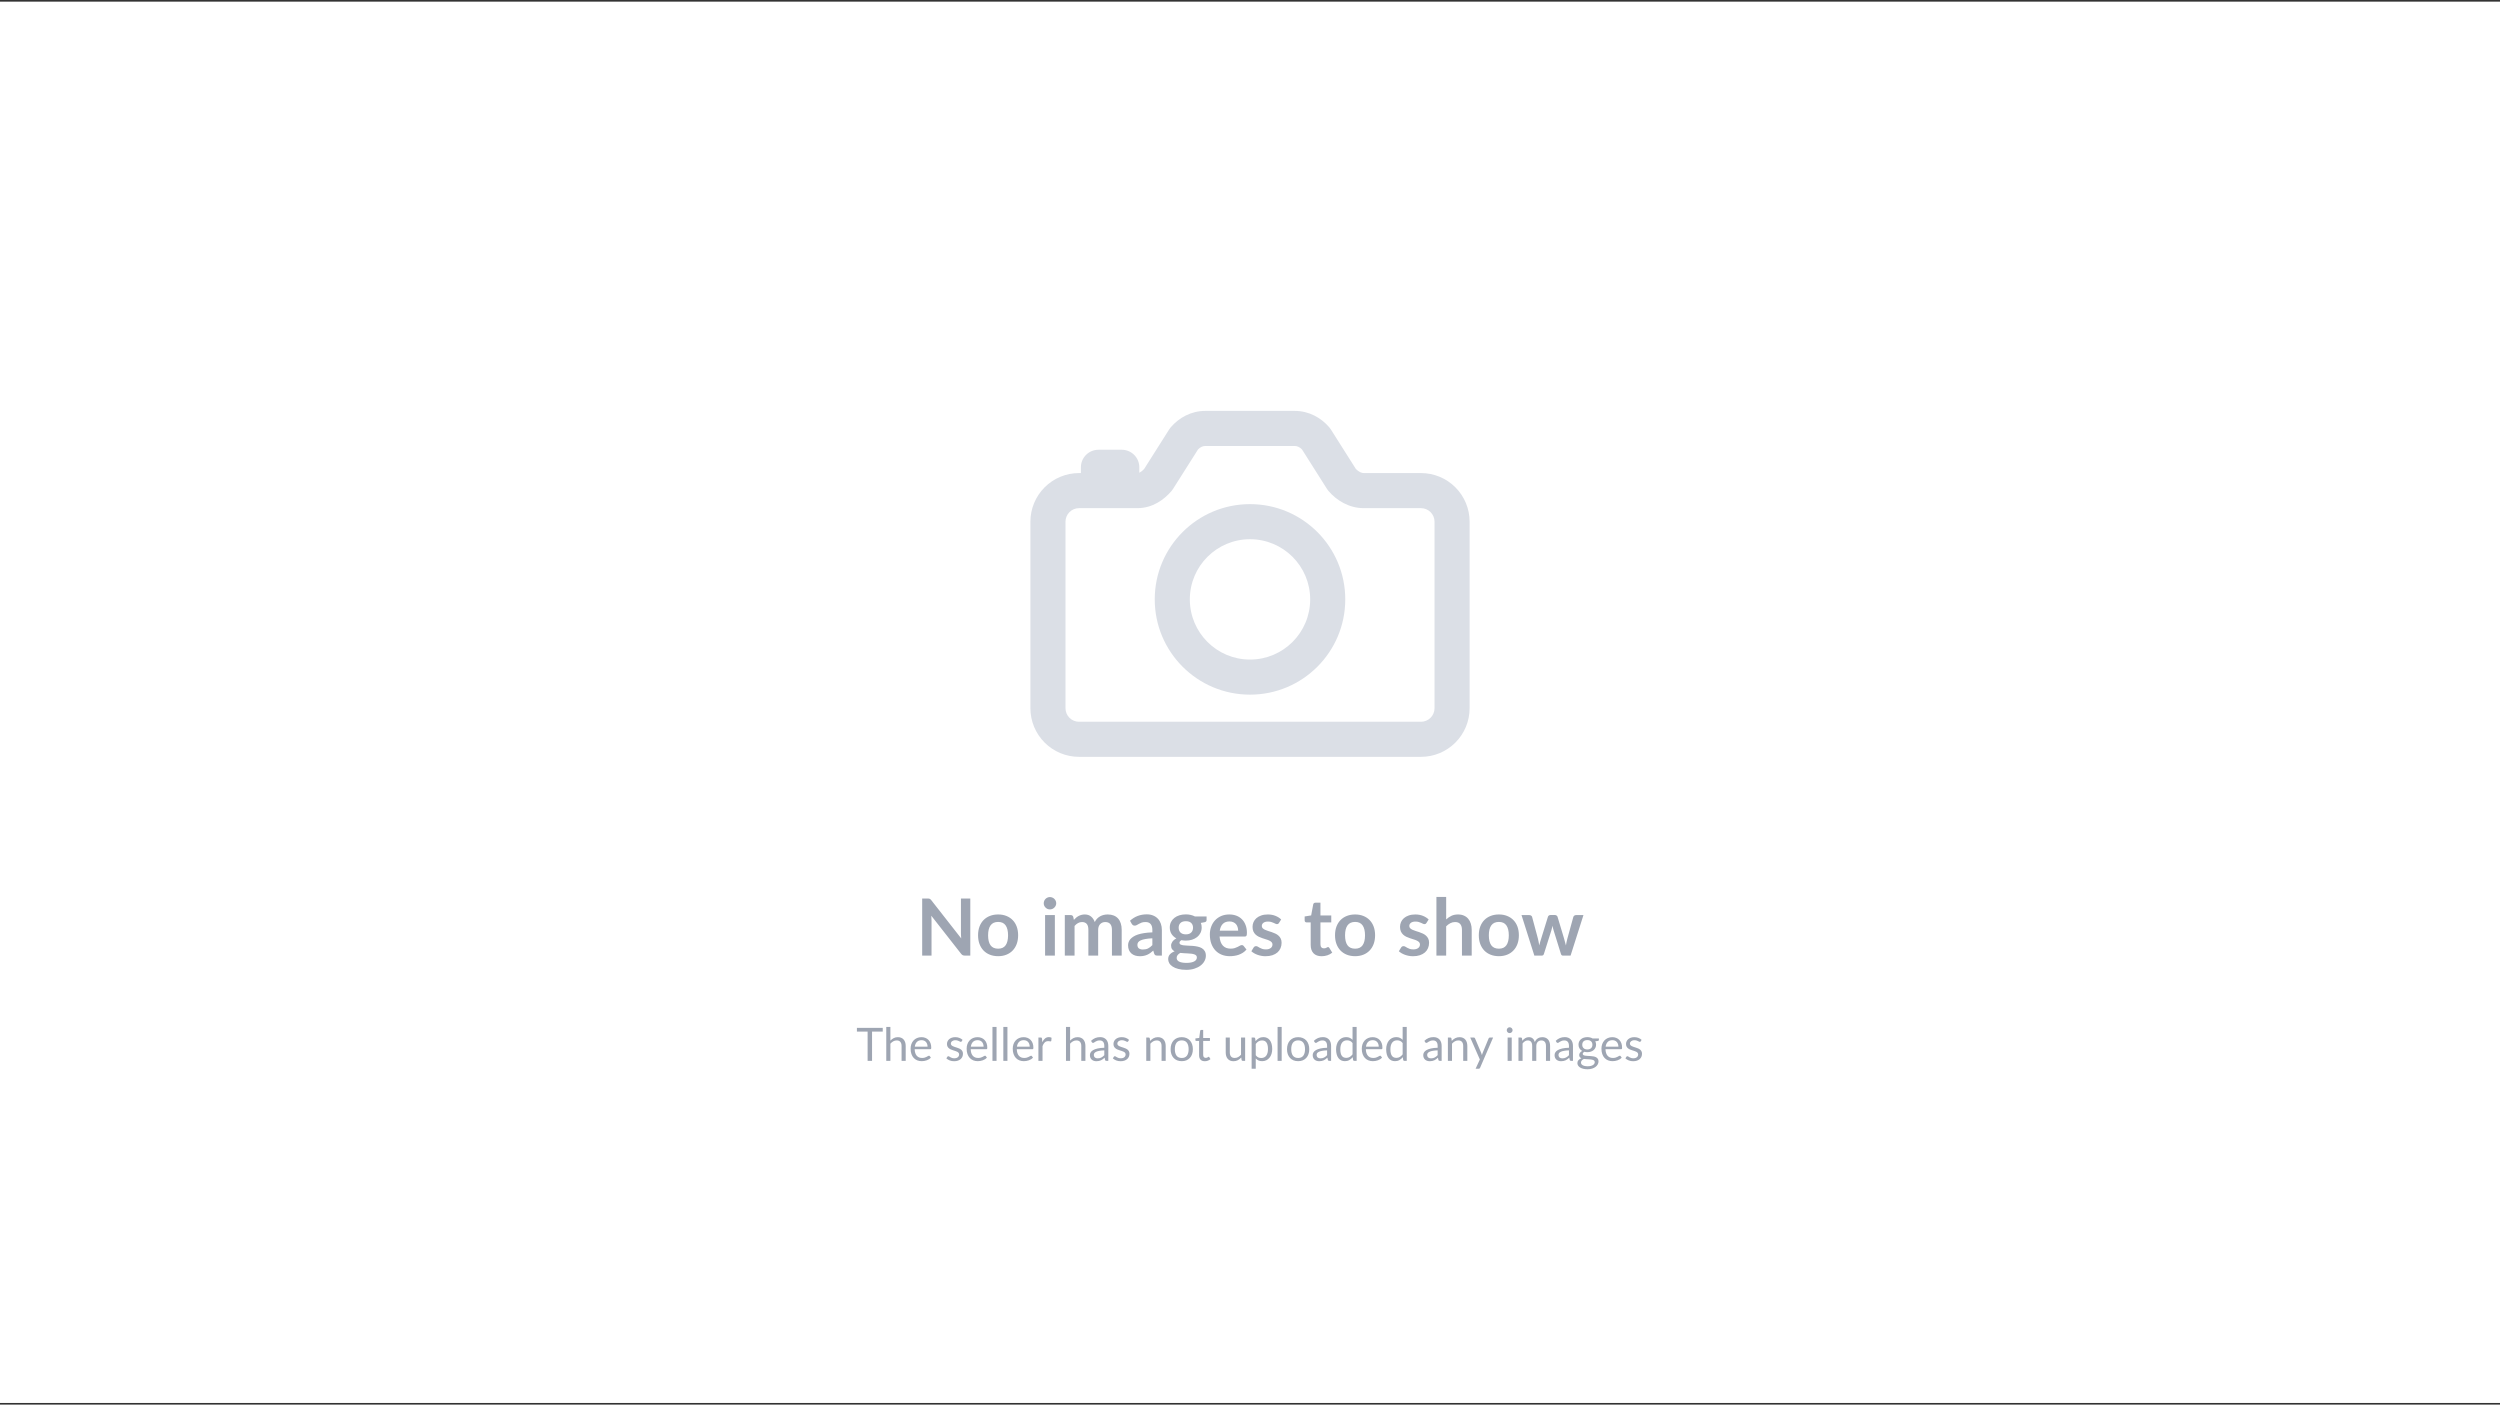 <svg width="760" height="427" viewBox="0 0 760 427" fill="none" xmlns="http://www.w3.org/2000/svg">
    <rect x="0" y="0" width="760" height="427" fill="#333333" stroke="none"/>
    <rect width="760" height="426" transform="translate(0 0.5)" fill="white"/>
    <path fill-rule="evenodd" clip-rule="evenodd" d="M355.896 129.909C358.409 126.98 362.089 124.912 366.418 124.912H393.587C397.916 124.912 401.596 126.98 404.109 129.909C404.276 130.105 404.43 130.312 404.567 130.53L412.189 142.571C413.055 143.471 413.989 143.813 414.555 143.813H431.979C435.9 143.813 439.66 145.37 442.433 148.143C445.205 150.915 446.763 154.675 446.763 158.596V215.298C446.763 219.219 445.205 222.979 442.433 225.752C439.66 228.524 435.9 230.082 431.979 230.082H328.026C324.105 230.082 320.345 228.524 317.572 225.752C314.8 222.979 313.242 219.219 313.242 215.298V158.596C313.242 154.675 314.8 150.915 317.572 148.143C320.345 145.37 324.105 143.813 328.026 143.813H345.745C346.134 143.813 346.838 143.629 347.807 142.587L355.438 130.53C355.575 130.312 355.729 130.105 355.896 129.909ZM364.207 136.619L356.589 148.655C356.452 148.872 356.3 149.078 356.133 149.272C353.905 151.874 350.419 154.479 345.745 154.479H328.026C326.934 154.479 325.887 154.913 325.115 155.685C324.343 156.457 323.909 157.504 323.909 158.596V215.298C323.909 216.39 324.343 217.437 325.115 218.209C325.887 218.981 326.934 219.415 328.026 219.415H431.979C433.071 219.415 434.118 218.981 434.89 218.209C435.662 217.437 436.096 216.39 436.096 215.298V158.596C436.096 157.504 435.662 156.457 434.89 155.685C434.118 154.913 433.071 154.479 431.979 154.479H414.555C410.059 154.479 406.262 152.063 403.872 149.272C403.705 149.078 403.553 148.872 403.416 148.655L395.798 136.619C395.06 135.863 394.283 135.579 393.587 135.579H366.418C365.722 135.579 364.945 135.863 364.207 136.619Z" fill="#DBDFE6"/>
    <path fill-rule="evenodd" clip-rule="evenodd" d="M380.001 163.922C369.898 163.922 361.709 172.112 361.709 182.214C361.709 192.317 369.898 200.507 380.001 200.507C390.104 200.507 398.293 192.317 398.293 182.214C398.293 172.112 390.104 163.922 380.001 163.922ZM351.042 182.214C351.042 166.221 364.007 153.255 380.001 153.255C395.995 153.255 408.96 166.221 408.96 182.214C408.96 198.208 395.995 211.174 380.001 211.174C364.007 211.174 351.042 198.208 351.042 182.214Z" fill="#DBDFE6"/>
    <path fill-rule="evenodd" clip-rule="evenodd" d="M328.594 142.058C328.594 139.113 330.982 136.725 333.927 136.725H341.018C343.964 136.725 346.352 139.113 346.352 142.058V148.559C346.352 151.504 343.964 153.892 341.018 153.892C339.657 153.892 338.415 153.382 337.473 152.543C336.53 153.382 335.288 153.892 333.927 153.892C330.982 153.892 328.594 151.504 328.594 148.559V142.058Z" fill="#DBDFE6"/>
    <path d="M294.97 273.148V290.5H293.314C293.058 290.5 292.842 290.46 292.666 290.38C292.498 290.292 292.334 290.148 292.174 289.948L283.114 278.38C283.162 278.908 283.186 279.396 283.186 279.844V290.5H280.342V273.148H282.034C282.17 273.148 282.286 273.156 282.382 273.172C282.486 273.18 282.574 273.204 282.646 273.244C282.726 273.276 282.802 273.328 282.874 273.4C282.946 273.464 283.026 273.552 283.114 273.664L292.21 285.28C292.186 285 292.166 284.724 292.15 284.452C292.134 284.18 292.126 283.928 292.126 283.696V273.148H294.97ZM303.439 277.996C304.351 277.996 305.179 278.144 305.923 278.44C306.675 278.736 307.315 279.156 307.843 279.7C308.379 280.244 308.791 280.908 309.079 281.692C309.367 282.476 309.511 283.352 309.511 284.32C309.511 285.296 309.367 286.176 309.079 286.96C308.791 287.744 308.379 288.412 307.843 288.964C307.315 289.516 306.675 289.94 305.923 290.236C305.179 290.532 304.351 290.68 303.439 290.68C302.519 290.68 301.683 290.532 300.931 290.236C300.179 289.94 299.535 289.516 298.999 288.964C298.471 288.412 298.059 287.744 297.763 286.96C297.475 286.176 297.331 285.296 297.331 284.32C297.331 283.352 297.475 282.476 297.763 281.692C298.059 280.908 298.471 280.244 298.999 279.7C299.535 279.156 300.179 278.736 300.931 278.44C301.683 278.144 302.519 277.996 303.439 277.996ZM303.439 288.4C304.463 288.4 305.219 288.056 305.707 287.368C306.203 286.68 306.451 285.672 306.451 284.344C306.451 283.016 306.203 282.004 305.707 281.308C305.219 280.612 304.463 280.264 303.439 280.264C302.399 280.264 301.627 280.616 301.123 281.32C300.627 282.016 300.379 283.024 300.379 284.344C300.379 285.664 300.627 286.672 301.123 287.368C301.627 288.056 302.399 288.4 303.439 288.4ZM320.681 278.188V290.5H317.705V278.188H320.681ZM321.089 274.6C321.089 274.856 321.037 275.096 320.933 275.32C320.829 275.544 320.689 275.74 320.513 275.908C320.345 276.076 320.145 276.212 319.913 276.316C319.681 276.412 319.433 276.46 319.169 276.46C318.913 276.46 318.669 276.412 318.437 276.316C318.213 276.212 318.017 276.076 317.849 275.908C317.681 275.74 317.545 275.544 317.441 275.32C317.345 275.096 317.297 274.856 317.297 274.6C317.297 274.336 317.345 274.088 317.441 273.856C317.545 273.624 317.681 273.424 317.849 273.256C318.017 273.088 318.213 272.956 318.437 272.86C318.669 272.756 318.913 272.704 319.169 272.704C319.433 272.704 319.681 272.756 319.913 272.86C320.145 272.956 320.345 273.088 320.513 273.256C320.689 273.424 320.829 273.624 320.933 273.856C321.037 274.088 321.089 274.336 321.089 274.6ZM323.702 290.5V278.188H325.514C325.898 278.188 326.15 278.368 326.27 278.728L326.462 279.64C326.678 279.4 326.902 279.18 327.134 278.98C327.374 278.78 327.626 278.608 327.89 278.464C328.162 278.32 328.45 278.208 328.754 278.128C329.066 278.04 329.406 277.996 329.774 277.996C330.55 277.996 331.186 278.208 331.682 278.632C332.186 279.048 332.562 279.604 332.81 280.3C333.002 279.892 333.242 279.544 333.53 279.256C333.818 278.96 334.134 278.72 334.478 278.536C334.822 278.352 335.186 278.216 335.57 278.128C335.962 278.04 336.354 277.996 336.746 277.996C337.426 277.996 338.03 278.1 338.558 278.308C339.086 278.516 339.53 278.82 339.89 279.22C340.25 279.62 340.522 280.108 340.706 280.684C340.898 281.26 340.994 281.92 340.994 282.664V290.5H338.03V282.664C338.03 281.88 337.858 281.292 337.514 280.9C337.17 280.5 336.666 280.3 336.002 280.3C335.698 280.3 335.414 280.352 335.15 280.456C334.894 280.56 334.666 280.712 334.466 280.912C334.274 281.104 334.122 281.348 334.01 281.644C333.898 281.94 333.842 282.28 333.842 282.664V290.5H330.866V282.664C330.866 281.84 330.698 281.24 330.362 280.864C330.034 280.488 329.55 280.3 328.91 280.3C328.478 280.3 328.074 280.408 327.698 280.624C327.33 280.832 326.986 281.12 326.666 281.488V290.5H323.702ZM350.316 285.244C349.46 285.284 348.74 285.36 348.156 285.472C347.572 285.576 347.104 285.712 346.752 285.88C346.4 286.048 346.148 286.244 345.996 286.468C345.844 286.692 345.768 286.936 345.768 287.2C345.768 287.72 345.92 288.092 346.224 288.316C346.536 288.54 346.94 288.652 347.436 288.652C348.044 288.652 348.568 288.544 349.008 288.328C349.456 288.104 349.892 287.768 350.316 287.32V285.244ZM343.524 279.904C344.94 278.608 346.644 277.96 348.636 277.96C349.356 277.96 350 278.08 350.568 278.32C351.136 278.552 351.616 278.88 352.008 279.304C352.4 279.72 352.696 280.22 352.896 280.804C353.104 281.388 353.208 282.028 353.208 282.724V290.5H351.864C351.584 290.5 351.368 290.46 351.216 290.38C351.064 290.292 350.944 290.12 350.856 289.864L350.592 288.976C350.28 289.256 349.976 289.504 349.68 289.72C349.384 289.928 349.076 290.104 348.756 290.248C348.436 290.392 348.092 290.5 347.724 290.572C347.364 290.652 346.964 290.692 346.524 290.692C346.004 290.692 345.524 290.624 345.084 290.488C344.644 290.344 344.264 290.132 343.944 289.852C343.624 289.572 343.376 289.224 343.2 288.808C343.024 288.392 342.936 287.908 342.936 287.356C342.936 287.044 342.988 286.736 343.092 286.432C343.196 286.12 343.364 285.824 343.596 285.544C343.836 285.264 344.144 285 344.52 284.752C344.896 284.504 345.356 284.288 345.9 284.104C346.452 283.92 347.092 283.772 347.82 283.66C348.548 283.54 349.38 283.468 350.316 283.444V282.724C350.316 281.9 350.14 281.292 349.788 280.9C349.436 280.5 348.928 280.3 348.264 280.3C347.784 280.3 347.384 280.356 347.064 280.468C346.752 280.58 346.476 280.708 346.236 280.852C345.996 280.988 345.776 281.112 345.576 281.224C345.384 281.336 345.168 281.392 344.928 281.392C344.72 281.392 344.544 281.34 344.4 281.236C344.256 281.124 344.14 280.996 344.052 280.852L343.524 279.904ZM360.499 284.044C360.867 284.044 361.187 283.996 361.459 283.9C361.731 283.796 361.955 283.656 362.131 283.48C362.315 283.304 362.451 283.092 362.539 282.844C362.635 282.596 362.683 282.324 362.683 282.028C362.683 281.42 362.499 280.94 362.131 280.588C361.771 280.228 361.227 280.048 360.499 280.048C359.771 280.048 359.223 280.228 358.855 280.588C358.495 280.94 358.315 281.42 358.315 282.028C358.315 282.316 358.359 282.584 358.447 282.832C358.543 283.08 358.679 283.296 358.855 283.48C359.039 283.656 359.267 283.796 359.539 283.9C359.819 283.996 360.139 284.044 360.499 284.044ZM363.847 291.052C363.847 290.812 363.775 290.616 363.631 290.464C363.487 290.312 363.291 290.196 363.043 290.116C362.795 290.028 362.503 289.964 362.167 289.924C361.839 289.884 361.487 289.856 361.111 289.84C360.743 289.816 360.359 289.796 359.959 289.78C359.567 289.764 359.183 289.732 358.807 289.684C358.479 289.868 358.211 290.084 358.003 290.332C357.803 290.58 357.703 290.868 357.703 291.196C357.703 291.412 357.755 291.612 357.859 291.796C357.971 291.988 358.143 292.152 358.375 292.288C358.615 292.424 358.923 292.528 359.299 292.6C359.675 292.68 360.135 292.72 360.679 292.72C361.231 292.72 361.707 292.676 362.107 292.588C362.507 292.508 362.835 292.392 363.091 292.24C363.355 292.096 363.547 291.92 363.667 291.712C363.787 291.512 363.847 291.292 363.847 291.052ZM366.799 278.608V279.712C366.799 280.064 366.587 280.28 366.163 280.36L365.059 280.564C365.227 280.988 365.311 281.452 365.311 281.956C365.311 282.564 365.187 283.116 364.939 283.612C364.699 284.1 364.363 284.516 363.931 284.86C363.499 285.204 362.987 285.472 362.395 285.664C361.811 285.848 361.179 285.94 360.499 285.94C360.259 285.94 360.027 285.928 359.803 285.904C359.579 285.88 359.359 285.848 359.143 285.808C358.759 286.04 358.567 286.3 358.567 286.588C358.567 286.836 358.679 287.02 358.903 287.14C359.135 287.252 359.439 287.332 359.815 287.38C360.191 287.428 360.619 287.46 361.099 287.476C361.579 287.484 362.071 287.508 362.575 287.548C363.079 287.588 363.571 287.66 364.051 287.764C364.531 287.86 364.959 288.016 365.335 288.232C365.711 288.448 366.011 288.744 366.235 289.12C366.467 289.488 366.583 289.964 366.583 290.548C366.583 291.092 366.447 291.62 366.175 292.132C365.911 292.644 365.523 293.1 365.011 293.5C364.507 293.9 363.883 294.22 363.139 294.46C362.403 294.708 361.563 294.832 360.619 294.832C359.691 294.832 358.883 294.74 358.195 294.556C357.507 294.38 356.935 294.14 356.479 293.836C356.023 293.54 355.683 293.196 355.459 292.804C355.235 292.412 355.123 292.004 355.123 291.58C355.123 291.004 355.295 290.524 355.639 290.14C355.991 289.748 356.471 289.436 357.079 289.204C356.751 289.036 356.491 288.812 356.299 288.532C356.107 288.252 356.011 287.884 356.011 287.428C356.011 287.244 356.043 287.056 356.107 286.864C356.179 286.664 356.279 286.468 356.407 286.276C356.543 286.084 356.711 285.904 356.911 285.736C357.111 285.56 357.347 285.404 357.619 285.268C356.995 284.932 356.503 284.484 356.143 283.924C355.791 283.364 355.615 282.708 355.615 281.956C355.615 281.348 355.735 280.8 355.975 280.312C356.223 279.816 356.563 279.396 356.995 279.052C357.435 278.7 357.951 278.432 358.543 278.248C359.143 278.064 359.795 277.972 360.499 277.972C361.027 277.972 361.523 278.028 361.987 278.14C362.451 278.244 362.875 278.4 363.259 278.608H366.799ZM376.4 282.928C376.4 282.544 376.344 282.184 376.232 281.848C376.128 281.504 375.968 281.204 375.752 280.948C375.536 280.692 375.26 280.492 374.924 280.348C374.596 280.196 374.212 280.12 373.772 280.12C372.916 280.12 372.24 280.364 371.744 280.852C371.256 281.34 370.944 282.032 370.808 282.928H376.4ZM370.748 284.716C370.796 285.348 370.908 285.896 371.084 286.36C371.26 286.816 371.492 287.196 371.78 287.5C372.068 287.796 372.408 288.02 372.8 288.172C373.2 288.316 373.64 288.388 374.12 288.388C374.6 288.388 375.012 288.332 375.356 288.22C375.708 288.108 376.012 287.984 376.268 287.848C376.532 287.712 376.76 287.588 376.952 287.476C377.152 287.364 377.344 287.308 377.528 287.308C377.776 287.308 377.96 287.4 378.08 287.584L378.932 288.664C378.604 289.048 378.236 289.372 377.828 289.636C377.42 289.892 376.992 290.1 376.544 290.26C376.104 290.412 375.652 290.52 375.188 290.584C374.732 290.648 374.288 290.68 373.856 290.68C373 290.68 372.204 290.54 371.468 290.26C370.732 289.972 370.092 289.552 369.548 289C369.004 288.44 368.576 287.752 368.264 286.936C367.952 286.112 367.796 285.16 367.796 284.08C367.796 283.24 367.932 282.452 368.204 281.716C368.476 280.972 368.864 280.328 369.368 279.784C369.88 279.232 370.5 278.796 371.228 278.476C371.964 278.156 372.792 277.996 373.712 277.996C374.488 277.996 375.204 278.12 375.86 278.368C376.516 278.616 377.08 278.98 377.552 279.46C378.024 279.932 378.392 280.516 378.656 281.212C378.928 281.9 379.064 282.688 379.064 283.576C379.064 284.024 379.016 284.328 378.92 284.488C378.824 284.64 378.64 284.716 378.368 284.716H370.748ZM388.8 280.588C388.72 280.716 388.636 280.808 388.548 280.864C388.46 280.912 388.348 280.936 388.212 280.936C388.068 280.936 387.912 280.896 387.744 280.816C387.584 280.736 387.396 280.648 387.18 280.552C386.964 280.448 386.716 280.356 386.436 280.276C386.164 280.196 385.84 280.156 385.464 280.156C384.88 280.156 384.42 280.28 384.084 280.528C383.756 280.776 383.592 281.1 383.592 281.5C383.592 281.764 383.676 281.988 383.844 282.172C384.02 282.348 384.248 282.504 384.528 282.64C384.816 282.776 385.14 282.9 385.5 283.012C385.86 283.116 386.224 283.232 386.592 283.36C386.968 283.488 387.336 283.636 387.696 283.804C388.056 283.964 388.376 284.172 388.656 284.428C388.944 284.676 389.172 284.976 389.34 285.328C389.516 285.68 389.604 286.104 389.604 286.6C389.604 287.192 389.496 287.74 389.28 288.244C389.072 288.74 388.76 289.172 388.344 289.54C387.928 289.9 387.412 290.184 386.796 290.392C386.188 290.592 385.484 290.692 384.684 290.692C384.26 290.692 383.844 290.652 383.436 290.572C383.036 290.5 382.648 290.396 382.272 290.26C381.904 290.124 381.56 289.964 381.24 289.78C380.928 289.596 380.652 289.396 380.412 289.18L381.096 288.052C381.184 287.916 381.288 287.812 381.408 287.74C381.528 287.668 381.68 287.632 381.864 287.632C382.048 287.632 382.22 287.684 382.38 287.788C382.548 287.892 382.74 288.004 382.956 288.124C383.172 288.244 383.424 288.356 383.712 288.46C384.008 288.564 384.38 288.616 384.828 288.616C385.18 288.616 385.48 288.576 385.728 288.496C385.984 288.408 386.192 288.296 386.352 288.16C386.52 288.024 386.64 287.868 386.712 287.692C386.792 287.508 386.832 287.32 386.832 287.128C386.832 286.84 386.744 286.604 386.568 286.42C386.4 286.236 386.172 286.076 385.884 285.94C385.604 285.804 385.28 285.684 384.912 285.58C384.552 285.468 384.18 285.348 383.796 285.22C383.42 285.092 383.048 284.944 382.68 284.776C382.32 284.6 381.996 284.38 381.708 284.116C381.428 283.852 381.2 283.528 381.024 283.144C380.856 282.76 380.772 282.296 380.772 281.752C380.772 281.248 380.872 280.768 381.072 280.312C381.272 279.856 381.564 279.46 381.948 279.124C382.34 278.78 382.824 278.508 383.4 278.308C383.984 278.1 384.656 277.996 385.416 277.996C386.264 277.996 387.036 278.136 387.732 278.416C388.428 278.696 389.008 279.064 389.472 279.52L388.8 280.588ZM401.775 290.692C400.703 290.692 399.879 290.392 399.303 289.792C398.735 289.184 398.451 288.348 398.451 287.284V280.408H397.191C397.031 280.408 396.895 280.356 396.783 280.252C396.671 280.148 396.615 279.992 396.615 279.784V278.608L398.595 278.284L399.219 274.924C399.259 274.764 399.335 274.64 399.447 274.552C399.559 274.464 399.703 274.42 399.879 274.42H401.415V278.296H404.703V280.408H401.415V287.08C401.415 287.464 401.507 287.764 401.691 287.98C401.883 288.196 402.143 288.304 402.471 288.304C402.655 288.304 402.807 288.284 402.927 288.244C403.055 288.196 403.163 288.148 403.251 288.1C403.347 288.052 403.431 288.008 403.503 287.968C403.575 287.92 403.647 287.896 403.719 287.896C403.807 287.896 403.879 287.92 403.935 287.968C403.991 288.008 404.051 288.072 404.115 288.16L405.003 289.6C404.571 289.96 404.075 290.232 403.515 290.416C402.955 290.6 402.375 290.692 401.775 290.692ZM411.955 277.996C412.867 277.996 413.695 278.144 414.439 278.44C415.191 278.736 415.831 279.156 416.359 279.7C416.895 280.244 417.307 280.908 417.595 281.692C417.883 282.476 418.027 283.352 418.027 284.32C418.027 285.296 417.883 286.176 417.595 286.96C417.307 287.744 416.895 288.412 416.359 288.964C415.831 289.516 415.191 289.94 414.439 290.236C413.695 290.532 412.867 290.68 411.955 290.68C411.035 290.68 410.199 290.532 409.447 290.236C408.695 289.94 408.051 289.516 407.515 288.964C406.987 288.412 406.575 287.744 406.279 286.96C405.991 286.176 405.847 285.296 405.847 284.32C405.847 283.352 405.991 282.476 406.279 281.692C406.575 280.908 406.987 280.244 407.515 279.7C408.051 279.156 408.695 278.736 409.447 278.44C410.199 278.144 411.035 277.996 411.955 277.996ZM411.955 288.4C412.979 288.4 413.735 288.056 414.223 287.368C414.719 286.68 414.967 285.672 414.967 284.344C414.967 283.016 414.719 282.004 414.223 281.308C413.735 280.612 412.979 280.264 411.955 280.264C410.915 280.264 410.143 280.616 409.639 281.32C409.143 282.016 408.895 283.024 408.895 284.344C408.895 285.664 409.143 286.672 409.639 287.368C410.143 288.056 410.915 288.4 411.955 288.4ZM433.636 280.588C433.556 280.716 433.472 280.808 433.384 280.864C433.296 280.912 433.184 280.936 433.048 280.936C432.904 280.936 432.748 280.896 432.58 280.816C432.42 280.736 432.232 280.648 432.016 280.552C431.8 280.448 431.552 280.356 431.272 280.276C431 280.196 430.676 280.156 430.3 280.156C429.716 280.156 429.256 280.28 428.92 280.528C428.592 280.776 428.428 281.1 428.428 281.5C428.428 281.764 428.512 281.988 428.68 282.172C428.856 282.348 429.084 282.504 429.364 282.64C429.652 282.776 429.976 282.9 430.336 283.012C430.696 283.116 431.06 283.232 431.428 283.36C431.804 283.488 432.172 283.636 432.532 283.804C432.892 283.964 433.212 284.172 433.492 284.428C433.78 284.676 434.008 284.976 434.176 285.328C434.352 285.68 434.44 286.104 434.44 286.6C434.44 287.192 434.332 287.74 434.116 288.244C433.908 288.74 433.596 289.172 433.18 289.54C432.764 289.9 432.248 290.184 431.632 290.392C431.024 290.592 430.32 290.692 429.52 290.692C429.096 290.692 428.68 290.652 428.272 290.572C427.872 290.5 427.484 290.396 427.108 290.26C426.74 290.124 426.396 289.964 426.076 289.78C425.764 289.596 425.488 289.396 425.248 289.18L425.932 288.052C426.02 287.916 426.124 287.812 426.244 287.74C426.364 287.668 426.516 287.632 426.7 287.632C426.884 287.632 427.056 287.684 427.216 287.788C427.384 287.892 427.576 288.004 427.792 288.124C428.008 288.244 428.26 288.356 428.548 288.46C428.844 288.564 429.216 288.616 429.664 288.616C430.016 288.616 430.316 288.576 430.564 288.496C430.82 288.408 431.028 288.296 431.188 288.16C431.356 288.024 431.476 287.868 431.548 287.692C431.628 287.508 431.668 287.32 431.668 287.128C431.668 286.84 431.58 286.604 431.404 286.42C431.236 286.236 431.008 286.076 430.72 285.94C430.44 285.804 430.116 285.684 429.748 285.58C429.388 285.468 429.016 285.348 428.632 285.22C428.256 285.092 427.884 284.944 427.516 284.776C427.156 284.6 426.832 284.38 426.544 284.116C426.264 283.852 426.036 283.528 425.86 283.144C425.692 282.76 425.608 282.296 425.608 281.752C425.608 281.248 425.708 280.768 425.908 280.312C426.108 279.856 426.4 279.46 426.784 279.124C427.176 278.78 427.66 278.508 428.236 278.308C428.82 278.1 429.492 277.996 430.252 277.996C431.1 277.996 431.872 278.136 432.568 278.416C433.264 278.696 433.844 279.064 434.308 279.52L433.636 280.588ZM439.635 279.508C440.115 279.06 440.643 278.696 441.219 278.416C441.795 278.136 442.471 277.996 443.247 277.996C443.919 277.996 444.515 278.112 445.035 278.344C445.555 278.568 445.987 278.888 446.331 279.304C446.683 279.712 446.947 280.204 447.123 280.78C447.307 281.348 447.399 281.976 447.399 282.664V290.5H444.435V282.664C444.435 281.912 444.263 281.332 443.919 280.924C443.575 280.508 443.051 280.3 442.347 280.3C441.835 280.3 441.355 280.416 440.907 280.648C440.459 280.88 440.035 281.196 439.635 281.596V290.5H436.671V272.668H439.635V279.508ZM455.666 277.996C456.578 277.996 457.406 278.144 458.15 278.44C458.902 278.736 459.542 279.156 460.07 279.7C460.606 280.244 461.018 280.908 461.306 281.692C461.594 282.476 461.738 283.352 461.738 284.32C461.738 285.296 461.594 286.176 461.306 286.96C461.018 287.744 460.606 288.412 460.07 288.964C459.542 289.516 458.902 289.94 458.15 290.236C457.406 290.532 456.578 290.68 455.666 290.68C454.746 290.68 453.91 290.532 453.158 290.236C452.406 289.94 451.762 289.516 451.226 288.964C450.698 288.412 450.286 287.744 449.99 286.96C449.702 286.176 449.558 285.296 449.558 284.32C449.558 283.352 449.702 282.476 449.99 281.692C450.286 280.908 450.698 280.244 451.226 279.7C451.762 279.156 452.406 278.736 453.158 278.44C453.91 278.144 454.746 277.996 455.666 277.996ZM455.666 288.4C456.69 288.4 457.446 288.056 457.934 287.368C458.43 286.68 458.678 285.672 458.678 284.344C458.678 283.016 458.43 282.004 457.934 281.308C457.446 280.612 456.69 280.264 455.666 280.264C454.626 280.264 453.854 280.616 453.35 281.32C452.854 282.016 452.606 283.024 452.606 284.344C452.606 285.664 452.854 286.672 453.35 287.368C453.854 288.056 454.626 288.4 455.666 288.4ZM481.368 278.188L477.456 290.5H475.08C474.808 290.5 474.62 290.324 474.516 289.972L472.308 282.856C472.236 282.616 472.168 282.38 472.104 282.148C472.048 281.908 472 281.668 471.96 281.428C471.912 281.668 471.856 281.912 471.792 282.16C471.736 282.4 471.672 282.64 471.6 282.88L469.356 289.972C469.26 290.324 469.048 290.5 468.72 290.5H466.44L462.54 278.188H464.904C465.12 278.188 465.304 278.24 465.456 278.344C465.608 278.448 465.708 278.58 465.756 278.74L467.52 285.316C467.608 285.676 467.684 286.028 467.748 286.372C467.82 286.716 467.88 287.06 467.928 287.404C468.016 287.06 468.108 286.716 468.204 286.372C468.308 286.028 468.416 285.676 468.528 285.316L470.568 278.716C470.616 278.556 470.708 278.424 470.844 278.32C470.988 278.216 471.16 278.164 471.36 278.164H472.668C472.876 278.164 473.052 278.216 473.196 278.32C473.348 278.424 473.448 278.556 473.496 278.716L475.476 285.316C475.58 285.676 475.676 286.032 475.764 286.384C475.86 286.728 475.952 287.072 476.04 287.416C476.144 286.736 476.292 286.036 476.484 285.316L478.296 278.74C478.352 278.58 478.452 278.448 478.596 278.344C478.74 278.24 478.912 278.188 479.112 278.188H481.368Z" fill="#9EA5B2"/>
    <path d="M268.353 313.61H265.105V322.5H263.754V313.61H260.499V312.469H268.353V313.61ZM270.678 316.354C270.981 316.032 271.317 315.775 271.686 315.584C272.054 315.393 272.479 315.297 272.96 315.297C273.347 315.297 273.688 315.362 273.982 315.493C274.28 315.619 274.528 315.801 274.724 316.039C274.924 316.272 275.076 316.555 275.179 316.886C275.281 317.217 275.333 317.584 275.333 317.985V322.5H274.08V317.985C274.08 317.448 273.956 317.033 273.709 316.739C273.466 316.44 273.095 316.291 272.596 316.291C272.227 316.291 271.882 316.38 271.56 316.557C271.242 316.734 270.948 316.975 270.678 317.278V322.5H269.425V312.189H270.678V316.354ZM281.977 318.181C281.977 317.892 281.935 317.628 281.851 317.39C281.772 317.147 281.653 316.94 281.494 316.767C281.34 316.59 281.151 316.454 280.927 316.361C280.703 316.263 280.449 316.214 280.164 316.214C279.567 316.214 279.093 316.389 278.743 316.739C278.398 317.084 278.183 317.565 278.099 318.181H281.977ZM282.985 321.506C282.831 321.693 282.647 321.856 282.432 321.996C282.217 322.131 281.986 322.243 281.739 322.332C281.496 322.421 281.244 322.486 280.983 322.528C280.722 322.575 280.463 322.598 280.206 322.598C279.716 322.598 279.263 322.516 278.848 322.353C278.437 322.185 278.08 321.942 277.777 321.625C277.478 321.303 277.245 320.906 277.077 320.435C276.909 319.964 276.825 319.422 276.825 318.811C276.825 318.316 276.9 317.854 277.049 317.425C277.203 316.996 277.422 316.625 277.707 316.312C277.992 315.995 278.339 315.747 278.75 315.57C279.161 315.388 279.623 315.297 280.136 315.297C280.561 315.297 280.953 315.369 281.312 315.514C281.676 315.654 281.989 315.859 282.25 316.13C282.516 316.396 282.724 316.727 282.873 317.124C283.022 317.516 283.097 317.964 283.097 318.468C283.097 318.664 283.076 318.795 283.034 318.86C282.992 318.925 282.913 318.958 282.796 318.958H278.057C278.071 319.406 278.132 319.796 278.239 320.127C278.351 320.458 278.505 320.736 278.701 320.96C278.897 321.179 279.13 321.345 279.401 321.457C279.672 321.564 279.975 321.618 280.311 321.618C280.624 321.618 280.892 321.583 281.116 321.513C281.345 321.438 281.541 321.359 281.704 321.275C281.867 321.191 282.003 321.114 282.11 321.044C282.222 320.969 282.318 320.932 282.397 320.932C282.5 320.932 282.579 320.972 282.635 321.051L282.985 321.506ZM292.34 316.578C292.284 316.681 292.197 316.732 292.081 316.732C292.011 316.732 291.931 316.706 291.843 316.655C291.754 316.604 291.644 316.548 291.514 316.487C291.388 316.422 291.236 316.363 291.059 316.312C290.881 316.256 290.671 316.228 290.429 316.228C290.219 316.228 290.03 316.256 289.862 316.312C289.694 316.363 289.549 316.436 289.428 316.529C289.311 316.622 289.22 316.732 289.155 316.858C289.094 316.979 289.064 317.112 289.064 317.257C289.064 317.439 289.115 317.591 289.218 317.712C289.325 317.833 289.465 317.938 289.638 318.027C289.81 318.116 290.006 318.195 290.226 318.265C290.445 318.33 290.669 318.403 290.898 318.482C291.131 318.557 291.357 318.641 291.577 318.734C291.796 318.827 291.992 318.944 292.165 319.084C292.337 319.224 292.475 319.397 292.578 319.602C292.685 319.803 292.739 320.045 292.739 320.33C292.739 320.657 292.68 320.96 292.564 321.24C292.447 321.515 292.274 321.756 292.046 321.961C291.817 322.162 291.537 322.32 291.206 322.437C290.874 322.554 290.492 322.612 290.058 322.612C289.563 322.612 289.115 322.533 288.714 322.374C288.312 322.211 287.972 322.003 287.692 321.751L287.986 321.275C288.023 321.214 288.067 321.168 288.119 321.135C288.17 321.102 288.235 321.086 288.315 321.086C288.399 321.086 288.487 321.119 288.581 321.184C288.674 321.249 288.786 321.322 288.917 321.401C289.052 321.48 289.215 321.553 289.407 321.618C289.598 321.683 289.836 321.716 290.121 321.716C290.363 321.716 290.576 321.686 290.758 321.625C290.94 321.56 291.091 321.473 291.213 321.366C291.334 321.259 291.423 321.135 291.479 320.995C291.539 320.855 291.57 320.706 291.57 320.547C291.57 320.351 291.516 320.19 291.409 320.064C291.306 319.933 291.168 319.824 290.996 319.735C290.823 319.642 290.625 319.562 290.401 319.497C290.181 319.427 289.955 319.355 289.722 319.28C289.493 319.205 289.267 319.121 289.043 319.028C288.823 318.93 288.627 318.809 288.455 318.664C288.282 318.519 288.142 318.342 288.035 318.132C287.932 317.917 287.881 317.658 287.881 317.355C287.881 317.084 287.937 316.825 288.049 316.578C288.161 316.326 288.324 316.107 288.539 315.92C288.753 315.729 289.017 315.577 289.33 315.465C289.642 315.353 289.999 315.297 290.401 315.297C290.867 315.297 291.285 315.372 291.654 315.521C292.027 315.666 292.349 315.866 292.62 316.123L292.34 316.578ZM299.012 318.181C299.012 317.892 298.97 317.628 298.886 317.39C298.807 317.147 298.688 316.94 298.529 316.767C298.375 316.59 298.186 316.454 297.962 316.361C297.738 316.263 297.484 316.214 297.199 316.214C296.602 316.214 296.128 316.389 295.778 316.739C295.433 317.084 295.218 317.565 295.134 318.181H299.012ZM300.02 321.506C299.866 321.693 299.682 321.856 299.467 321.996C299.253 322.131 299.022 322.243 298.774 322.332C298.532 322.421 298.28 322.486 298.018 322.528C297.757 322.575 297.498 322.598 297.241 322.598C296.751 322.598 296.299 322.516 295.883 322.353C295.473 322.185 295.116 321.942 294.812 321.625C294.514 321.303 294.28 320.906 294.112 320.435C293.944 319.964 293.86 319.422 293.86 318.811C293.86 318.316 293.935 317.854 294.084 317.425C294.238 316.996 294.458 316.625 294.742 316.312C295.027 315.995 295.375 315.747 295.785 315.57C296.196 315.388 296.658 315.297 297.171 315.297C297.596 315.297 297.988 315.369 298.347 315.514C298.711 315.654 299.024 315.859 299.285 316.13C299.551 316.396 299.759 316.727 299.908 317.124C300.058 317.516 300.132 317.964 300.132 318.468C300.132 318.664 300.111 318.795 300.069 318.86C300.027 318.925 299.948 318.958 299.831 318.958H295.092C295.106 319.406 295.167 319.796 295.274 320.127C295.386 320.458 295.54 320.736 295.736 320.96C295.932 321.179 296.166 321.345 296.436 321.457C296.707 321.564 297.01 321.618 297.346 321.618C297.659 321.618 297.927 321.583 298.151 321.513C298.38 321.438 298.576 321.359 298.739 321.275C298.903 321.191 299.038 321.114 299.145 321.044C299.257 320.969 299.353 320.932 299.432 320.932C299.535 320.932 299.614 320.972 299.67 321.051L300.02 321.506ZM302.951 312.189V322.5H301.705V312.189H302.951ZM306.259 312.189V322.5H305.013V312.189H306.259ZM313.026 318.181C313.026 317.892 312.984 317.628 312.9 317.39C312.821 317.147 312.702 316.94 312.543 316.767C312.389 316.59 312.2 316.454 311.976 316.361C311.752 316.263 311.498 316.214 311.213 316.214C310.616 316.214 310.142 316.389 309.792 316.739C309.447 317.084 309.232 317.565 309.148 318.181H313.026ZM314.034 321.506C313.88 321.693 313.696 321.856 313.481 321.996C313.266 322.131 313.035 322.243 312.788 322.332C312.545 322.421 312.293 322.486 312.032 322.528C311.771 322.575 311.512 322.598 311.255 322.598C310.765 322.598 310.312 322.516 309.897 322.353C309.486 322.185 309.129 321.942 308.826 321.625C308.527 321.303 308.294 320.906 308.126 320.435C307.958 319.964 307.874 319.422 307.874 318.811C307.874 318.316 307.949 317.854 308.098 317.425C308.252 316.996 308.471 316.625 308.756 316.312C309.041 315.995 309.388 315.747 309.799 315.57C310.21 315.388 310.672 315.297 311.185 315.297C311.61 315.297 312.002 315.369 312.361 315.514C312.725 315.654 313.038 315.859 313.299 316.13C313.565 316.396 313.773 316.727 313.922 317.124C314.071 317.516 314.146 317.964 314.146 318.468C314.146 318.664 314.125 318.795 314.083 318.86C314.041 318.925 313.962 318.958 313.845 318.958H309.106C309.12 319.406 309.181 319.796 309.288 320.127C309.4 320.458 309.554 320.736 309.75 320.96C309.946 321.179 310.179 321.345 310.45 321.457C310.721 321.564 311.024 321.618 311.36 321.618C311.673 321.618 311.941 321.583 312.165 321.513C312.394 321.438 312.59 321.359 312.753 321.275C312.916 321.191 313.052 321.114 313.159 321.044C313.271 320.969 313.367 320.932 313.446 320.932C313.549 320.932 313.628 320.972 313.684 321.051L314.034 321.506ZM316.859 316.83C317.083 316.345 317.359 315.967 317.685 315.696C318.012 315.421 318.411 315.283 318.882 315.283C319.032 315.283 319.174 315.299 319.309 315.332C319.449 315.365 319.573 315.416 319.68 315.486L319.589 316.417C319.561 316.534 319.491 316.592 319.379 316.592C319.314 316.592 319.218 316.578 319.092 316.55C318.966 316.522 318.824 316.508 318.665 316.508C318.441 316.508 318.241 316.541 318.063 316.606C317.891 316.671 317.734 316.769 317.594 316.9C317.459 317.026 317.335 317.185 317.223 317.376C317.116 317.563 317.018 317.777 316.929 318.02V322.5H315.676V315.409H316.39C316.526 315.409 316.619 315.435 316.67 315.486C316.722 315.537 316.757 315.626 316.775 315.752L316.859 316.83ZM325.31 316.354C325.614 316.032 325.95 315.775 326.318 315.584C326.687 315.393 327.112 315.297 327.592 315.297C327.98 315.297 328.32 315.362 328.614 315.493C328.913 315.619 329.16 315.801 329.356 316.039C329.557 316.272 329.709 316.555 329.811 316.886C329.914 317.217 329.965 317.584 329.965 317.985V322.5H328.712V317.985C328.712 317.448 328.589 317.033 328.341 316.739C328.099 316.44 327.728 316.291 327.228 316.291C326.86 316.291 326.514 316.38 326.192 316.557C325.875 316.734 325.581 316.975 325.31 317.278V322.5H324.057V312.189H325.31V316.354ZM335.707 319.308C335.133 319.327 334.643 319.373 334.237 319.448C333.836 319.518 333.507 319.611 333.25 319.728C332.998 319.845 332.814 319.982 332.697 320.141C332.585 320.3 332.529 320.477 332.529 320.673C332.529 320.86 332.559 321.021 332.62 321.156C332.681 321.291 332.762 321.403 332.865 321.492C332.972 321.576 333.096 321.639 333.236 321.681C333.381 321.718 333.535 321.737 333.698 321.737C333.917 321.737 334.118 321.716 334.3 321.674C334.482 321.627 334.652 321.562 334.811 321.478C334.974 321.394 335.128 321.294 335.273 321.177C335.422 321.06 335.567 320.927 335.707 320.778V319.308ZM331.682 316.41C332.074 316.032 332.496 315.75 332.949 315.563C333.402 315.376 333.903 315.283 334.454 315.283C334.851 315.283 335.203 315.348 335.511 315.479C335.819 315.61 336.078 315.792 336.288 316.025C336.498 316.258 336.657 316.541 336.764 316.872C336.871 317.203 336.925 317.567 336.925 317.964V322.5H336.372C336.251 322.5 336.157 322.481 336.092 322.444C336.027 322.402 335.975 322.323 335.938 322.206L335.798 321.534C335.611 321.707 335.429 321.861 335.252 321.996C335.075 322.127 334.888 322.239 334.692 322.332C334.496 322.421 334.286 322.488 334.062 322.535C333.843 322.586 333.598 322.612 333.327 322.612C333.052 322.612 332.793 322.575 332.55 322.5C332.307 322.421 332.095 322.304 331.913 322.15C331.736 321.996 331.593 321.802 331.486 321.569C331.383 321.331 331.332 321.051 331.332 320.729C331.332 320.449 331.409 320.181 331.563 319.924C331.717 319.663 331.967 319.432 332.312 319.231C332.657 319.03 333.108 318.867 333.663 318.741C334.218 318.61 334.9 318.536 335.707 318.517V317.964C335.707 317.413 335.588 316.998 335.35 316.718C335.112 316.433 334.764 316.291 334.307 316.291C333.999 316.291 333.74 316.331 333.53 316.41C333.325 316.485 333.145 316.571 332.991 316.669C332.842 316.762 332.711 316.849 332.599 316.928C332.492 317.003 332.384 317.04 332.277 317.04C332.193 317.04 332.121 317.019 332.06 316.977C331.999 316.93 331.948 316.874 331.906 316.809L331.682 316.41ZM342.953 316.578C342.897 316.681 342.811 316.732 342.694 316.732C342.624 316.732 342.545 316.706 342.456 316.655C342.367 316.604 342.258 316.548 342.127 316.487C342.001 316.422 341.849 316.363 341.672 316.312C341.495 316.256 341.285 316.228 341.042 316.228C340.832 316.228 340.643 316.256 340.475 316.312C340.307 316.363 340.162 316.436 340.041 316.529C339.924 316.622 339.833 316.732 339.768 316.858C339.707 316.979 339.677 317.112 339.677 317.257C339.677 317.439 339.728 317.591 339.831 317.712C339.938 317.833 340.078 317.938 340.251 318.027C340.424 318.116 340.62 318.195 340.839 318.265C341.058 318.33 341.282 318.403 341.511 318.482C341.744 318.557 341.971 318.641 342.19 318.734C342.409 318.827 342.605 318.944 342.778 319.084C342.951 319.224 343.088 319.397 343.191 319.602C343.298 319.803 343.352 320.045 343.352 320.33C343.352 320.657 343.294 320.96 343.177 321.24C343.06 321.515 342.888 321.756 342.659 321.961C342.43 322.162 342.15 322.32 341.819 322.437C341.488 322.554 341.105 322.612 340.671 322.612C340.176 322.612 339.728 322.533 339.327 322.374C338.926 322.211 338.585 322.003 338.305 321.751L338.599 321.275C338.636 321.214 338.681 321.168 338.732 321.135C338.783 321.102 338.849 321.086 338.928 321.086C339.012 321.086 339.101 321.119 339.194 321.184C339.287 321.249 339.399 321.322 339.53 321.401C339.665 321.48 339.829 321.553 340.02 321.618C340.211 321.683 340.449 321.716 340.734 321.716C340.977 321.716 341.189 321.686 341.371 321.625C341.553 321.56 341.705 321.473 341.826 321.366C341.947 321.259 342.036 321.135 342.092 320.995C342.153 320.855 342.183 320.706 342.183 320.547C342.183 320.351 342.129 320.19 342.022 320.064C341.919 319.933 341.782 319.824 341.609 319.735C341.436 319.642 341.238 319.562 341.014 319.497C340.795 319.427 340.568 319.355 340.335 319.28C340.106 319.205 339.88 319.121 339.656 319.028C339.437 318.93 339.241 318.809 339.068 318.664C338.895 318.519 338.755 318.342 338.648 318.132C338.545 317.917 338.494 317.658 338.494 317.355C338.494 317.084 338.55 316.825 338.662 316.578C338.774 316.326 338.937 316.107 339.152 315.92C339.367 315.729 339.63 315.577 339.943 315.465C340.256 315.353 340.613 315.297 341.014 315.297C341.481 315.297 341.898 315.372 342.267 315.521C342.64 315.666 342.962 315.866 343.233 316.123L342.953 316.578ZM349.638 316.438C349.792 316.265 349.955 316.109 350.128 315.969C350.3 315.829 350.482 315.71 350.674 315.612C350.87 315.509 351.075 315.432 351.29 315.381C351.509 315.325 351.745 315.297 351.997 315.297C352.384 315.297 352.725 315.362 353.019 315.493C353.317 315.619 353.565 315.801 353.761 316.039C353.961 316.272 354.113 316.555 354.216 316.886C354.318 317.217 354.37 317.584 354.37 317.985V322.5H353.117V317.985C353.117 317.448 352.993 317.033 352.746 316.739C352.503 316.44 352.132 316.291 351.633 316.291C351.264 316.291 350.919 316.38 350.597 316.557C350.279 316.734 349.985 316.975 349.715 317.278V322.5H348.462V315.409H349.211C349.388 315.409 349.498 315.495 349.54 315.668L349.638 316.438ZM359.257 315.297C359.775 315.297 360.242 315.383 360.657 315.556C361.073 315.729 361.427 315.974 361.721 316.291C362.015 316.608 362.239 316.993 362.393 317.446C362.552 317.894 362.631 318.396 362.631 318.951C362.631 319.511 362.552 320.015 362.393 320.463C362.239 320.911 362.015 321.294 361.721 321.611C361.427 321.928 361.073 322.173 360.657 322.346C360.242 322.514 359.775 322.598 359.257 322.598C358.735 322.598 358.263 322.514 357.843 322.346C357.428 322.173 357.073 321.928 356.779 321.611C356.485 321.294 356.259 320.911 356.1 320.463C355.946 320.015 355.869 319.511 355.869 318.951C355.869 318.396 355.946 317.894 356.1 317.446C356.259 316.993 356.485 316.608 356.779 316.291C357.073 315.974 357.428 315.729 357.843 315.556C358.263 315.383 358.735 315.297 359.257 315.297ZM359.257 321.625C359.957 321.625 360.48 321.392 360.825 320.925C361.171 320.454 361.343 319.798 361.343 318.958C361.343 318.113 361.171 317.455 360.825 316.984C360.48 316.513 359.957 316.277 359.257 316.277C358.903 316.277 358.592 316.338 358.326 316.459C358.065 316.58 357.846 316.755 357.668 316.984C357.496 317.213 357.365 317.495 357.276 317.831C357.192 318.162 357.15 318.538 357.15 318.958C357.15 319.798 357.323 320.454 357.668 320.925C358.018 321.392 358.548 321.625 359.257 321.625ZM366.266 322.612C365.706 322.612 365.274 322.456 364.971 322.143C364.672 321.83 364.523 321.38 364.523 320.792V316.452H363.669C363.594 316.452 363.531 316.431 363.48 316.389C363.428 316.342 363.403 316.272 363.403 316.179V315.682L364.565 315.535L364.852 313.344C364.866 313.274 364.896 313.218 364.943 313.176C364.994 313.129 365.059 313.106 365.139 313.106H365.769V315.549H367.82V316.452H365.769V320.708C365.769 321.007 365.841 321.228 365.986 321.373C366.13 321.518 366.317 321.59 366.546 321.59C366.676 321.59 366.788 321.574 366.882 321.541C366.98 321.504 367.064 321.464 367.134 321.422C367.204 321.38 367.262 321.343 367.309 321.31C367.36 321.273 367.404 321.254 367.442 321.254C367.507 321.254 367.565 321.294 367.617 321.373L367.981 321.968C367.766 322.169 367.507 322.327 367.204 322.444C366.9 322.556 366.588 322.612 366.266 322.612ZM378.519 315.409V322.5H377.777C377.6 322.5 377.488 322.414 377.441 322.241L377.343 321.478C377.035 321.819 376.69 322.094 376.307 322.304C375.925 322.509 375.486 322.612 374.991 322.612C374.604 322.612 374.261 322.549 373.962 322.423C373.668 322.292 373.421 322.11 373.22 321.877C373.02 321.644 372.868 321.361 372.765 321.03C372.667 320.699 372.618 320.332 372.618 319.931V315.409H373.864V319.931C373.864 320.468 373.986 320.883 374.228 321.177C374.476 321.471 374.851 321.618 375.355 321.618C375.724 321.618 376.067 321.532 376.384 321.359C376.706 321.182 377.003 320.939 377.273 320.631V315.409H378.519ZM381.748 320.792C381.976 321.1 382.226 321.317 382.497 321.443C382.767 321.569 383.071 321.632 383.407 321.632C384.069 321.632 384.578 321.396 384.933 320.925C385.287 320.454 385.465 319.782 385.465 318.909C385.465 318.447 385.423 318.05 385.339 317.719C385.259 317.388 385.143 317.117 384.989 316.907C384.835 316.692 384.646 316.536 384.422 316.438C384.198 316.34 383.943 316.291 383.659 316.291C383.253 316.291 382.896 316.384 382.588 316.571C382.284 316.758 382.004 317.021 381.748 317.362V320.792ZM381.685 316.508C381.983 316.139 382.329 315.843 382.721 315.619C383.113 315.395 383.561 315.283 384.065 315.283C384.475 315.283 384.846 315.362 385.178 315.521C385.509 315.675 385.791 315.906 386.025 316.214C386.258 316.517 386.438 316.895 386.564 317.348C386.69 317.801 386.753 318.321 386.753 318.909C386.753 319.432 386.683 319.919 386.543 320.372C386.403 320.82 386.2 321.21 385.934 321.541C385.672 321.868 385.35 322.127 384.968 322.318C384.59 322.505 384.163 322.598 383.687 322.598C383.253 322.598 382.879 322.526 382.567 322.381C382.259 322.232 381.986 322.026 381.748 321.765V324.901H380.495V315.409H381.244C381.421 315.409 381.531 315.495 381.573 315.668L381.685 316.508ZM389.63 312.189V322.5H388.384V312.189H389.63ZM394.64 315.297C395.158 315.297 395.625 315.383 396.04 315.556C396.455 315.729 396.81 315.974 397.104 316.291C397.398 316.608 397.622 316.993 397.776 317.446C397.935 317.894 398.014 318.396 398.014 318.951C398.014 319.511 397.935 320.015 397.776 320.463C397.622 320.911 397.398 321.294 397.104 321.611C396.81 321.928 396.455 322.173 396.04 322.346C395.625 322.514 395.158 322.598 394.64 322.598C394.117 322.598 393.646 322.514 393.226 322.346C392.811 322.173 392.456 321.928 392.162 321.611C391.868 321.294 391.642 320.911 391.483 320.463C391.329 320.015 391.252 319.511 391.252 318.951C391.252 318.396 391.329 317.894 391.483 317.446C391.642 316.993 391.868 316.608 392.162 316.291C392.456 315.974 392.811 315.729 393.226 315.556C393.646 315.383 394.117 315.297 394.64 315.297ZM394.64 321.625C395.34 321.625 395.863 321.392 396.208 320.925C396.553 320.454 396.726 319.798 396.726 318.958C396.726 318.113 396.553 317.455 396.208 316.984C395.863 316.513 395.34 316.277 394.64 316.277C394.285 316.277 393.975 316.338 393.709 316.459C393.448 316.58 393.228 316.755 393.051 316.984C392.878 317.213 392.748 317.495 392.659 317.831C392.575 318.162 392.533 318.538 392.533 318.958C392.533 319.798 392.706 320.454 393.051 320.925C393.401 321.392 393.931 321.625 394.64 321.625ZM403.437 319.308C402.863 319.327 402.373 319.373 401.967 319.448C401.566 319.518 401.237 319.611 400.98 319.728C400.728 319.845 400.544 319.982 400.427 320.141C400.315 320.3 400.259 320.477 400.259 320.673C400.259 320.86 400.29 321.021 400.35 321.156C400.411 321.291 400.493 321.403 400.595 321.492C400.703 321.576 400.826 321.639 400.966 321.681C401.111 321.718 401.265 321.737 401.428 321.737C401.648 321.737 401.848 321.716 402.03 321.674C402.212 321.627 402.383 321.562 402.541 321.478C402.705 321.394 402.859 321.294 403.003 321.177C403.153 321.06 403.297 320.927 403.437 320.778V319.308ZM399.412 316.41C399.804 316.032 400.227 315.75 400.679 315.563C401.132 315.376 401.634 315.283 402.184 315.283C402.581 315.283 402.933 315.348 403.241 315.479C403.549 315.61 403.808 315.792 404.018 316.025C404.228 316.258 404.387 316.541 404.494 316.872C404.602 317.203 404.655 317.567 404.655 317.964V322.5H404.102C403.981 322.5 403.888 322.481 403.822 322.444C403.757 322.402 403.706 322.323 403.668 322.206L403.528 321.534C403.342 321.707 403.16 321.861 402.982 321.996C402.805 322.127 402.618 322.239 402.422 322.332C402.226 322.421 402.016 322.488 401.792 322.535C401.573 322.586 401.328 322.612 401.057 322.612C400.782 322.612 400.523 322.575 400.28 322.5C400.038 322.421 399.825 322.304 399.643 322.15C399.466 321.996 399.324 321.802 399.216 321.569C399.114 321.331 399.062 321.051 399.062 320.729C399.062 320.449 399.139 320.181 399.293 319.924C399.447 319.663 399.697 319.432 400.042 319.231C400.388 319.03 400.838 318.867 401.393 318.741C401.949 318.61 402.63 318.536 403.437 318.517V317.964C403.437 317.413 403.318 316.998 403.08 316.718C402.842 316.433 402.495 316.291 402.037 316.291C401.729 316.291 401.47 316.331 401.26 316.41C401.055 316.485 400.875 316.571 400.721 316.669C400.572 316.762 400.441 316.849 400.329 316.928C400.222 317.003 400.115 317.04 400.007 317.04C399.923 317.04 399.851 317.019 399.79 316.977C399.73 316.93 399.678 316.874 399.636 316.809L399.412 316.41ZM411.173 317.096C410.94 316.783 410.688 316.566 410.417 316.445C410.147 316.319 409.843 316.256 409.507 316.256C408.849 316.256 408.343 316.492 407.988 316.963C407.634 317.434 407.456 318.106 407.456 318.979C407.456 319.441 407.496 319.838 407.575 320.169C407.655 320.496 407.771 320.766 407.925 320.981C408.079 321.191 408.268 321.345 408.492 321.443C408.716 321.541 408.971 321.59 409.255 321.59C409.666 321.59 410.023 321.497 410.326 321.31C410.634 321.123 410.917 320.86 411.173 320.519V317.096ZM412.419 312.189V322.5H411.677C411.5 322.5 411.388 322.414 411.341 322.241L411.229 321.38C410.926 321.744 410.581 322.038 410.193 322.262C409.806 322.486 409.358 322.598 408.849 322.598C408.443 322.598 408.075 322.521 407.743 322.367C407.412 322.208 407.13 321.977 406.896 321.674C406.663 321.371 406.483 320.993 406.357 320.54C406.231 320.087 406.168 319.567 406.168 318.979C406.168 318.456 406.238 317.971 406.378 317.523C406.518 317.07 406.719 316.678 406.98 316.347C407.242 316.016 407.561 315.757 407.939 315.57C408.322 315.379 408.751 315.283 409.227 315.283C409.661 315.283 410.032 315.358 410.34 315.507C410.653 315.652 410.931 315.855 411.173 316.116V312.189H412.419ZM419.133 318.181C419.133 317.892 419.091 317.628 419.007 317.39C418.928 317.147 418.809 316.94 418.65 316.767C418.496 316.59 418.307 316.454 418.083 316.361C417.859 316.263 417.605 316.214 417.32 316.214C416.723 316.214 416.249 316.389 415.899 316.739C415.554 317.084 415.339 317.565 415.255 318.181H419.133ZM420.141 321.506C419.987 321.693 419.803 321.856 419.588 321.996C419.374 322.131 419.143 322.243 418.895 322.332C418.653 322.421 418.401 322.486 418.139 322.528C417.878 322.575 417.619 322.598 417.362 322.598C416.872 322.598 416.42 322.516 416.004 322.353C415.594 322.185 415.237 321.942 414.933 321.625C414.635 321.303 414.401 320.906 414.233 320.435C414.065 319.964 413.981 319.422 413.981 318.811C413.981 318.316 414.056 317.854 414.205 317.425C414.359 316.996 414.579 316.625 414.863 316.312C415.148 315.995 415.496 315.747 415.906 315.57C416.317 315.388 416.779 315.297 417.292 315.297C417.717 315.297 418.109 315.369 418.468 315.514C418.832 315.654 419.145 315.859 419.406 316.13C419.672 316.396 419.88 316.727 420.029 317.124C420.179 317.516 420.253 317.964 420.253 318.468C420.253 318.664 420.232 318.795 420.19 318.86C420.148 318.925 420.069 318.958 419.952 318.958H415.213C415.227 319.406 415.288 319.796 415.395 320.127C415.507 320.458 415.661 320.736 415.857 320.96C416.053 321.179 416.287 321.345 416.557 321.457C416.828 321.564 417.131 321.618 417.467 321.618C417.78 321.618 418.048 321.583 418.272 321.513C418.501 321.438 418.697 321.359 418.86 321.275C419.024 321.191 419.159 321.114 419.266 321.044C419.378 320.969 419.474 320.932 419.553 320.932C419.656 320.932 419.735 320.972 419.791 321.051L420.141 321.506ZM426.404 317.096C426.171 316.783 425.919 316.566 425.648 316.445C425.377 316.319 425.074 316.256 424.738 316.256C424.08 316.256 423.574 316.492 423.219 316.963C422.864 317.434 422.687 318.106 422.687 318.979C422.687 319.441 422.727 319.838 422.806 320.169C422.885 320.496 423.002 320.766 423.156 320.981C423.31 321.191 423.499 321.345 423.723 321.443C423.947 321.541 424.201 321.59 424.486 321.59C424.897 321.59 425.254 321.497 425.557 321.31C425.865 321.123 426.147 320.86 426.404 320.519V317.096ZM427.65 312.189V322.5H426.908C426.731 322.5 426.619 322.414 426.572 322.241L426.46 321.38C426.157 321.744 425.811 322.038 425.424 322.262C425.037 322.486 424.589 322.598 424.08 322.598C423.674 322.598 423.305 322.521 422.974 322.367C422.643 322.208 422.36 321.977 422.127 321.674C421.894 321.371 421.714 320.993 421.588 320.54C421.462 320.087 421.399 319.567 421.399 318.979C421.399 318.456 421.469 317.971 421.609 317.523C421.749 317.07 421.95 316.678 422.211 316.347C422.472 316.016 422.792 315.757 423.17 315.57C423.553 315.379 423.982 315.283 424.458 315.283C424.892 315.283 425.263 315.358 425.571 315.507C425.884 315.652 426.161 315.855 426.404 316.116V312.189H427.65ZM437.043 319.308C436.469 319.327 435.979 319.373 435.573 319.448C435.172 319.518 434.843 319.611 434.586 319.728C434.334 319.845 434.15 319.982 434.033 320.141C433.921 320.3 433.865 320.477 433.865 320.673C433.865 320.86 433.895 321.021 433.956 321.156C434.017 321.291 434.098 321.403 434.201 321.492C434.308 321.576 434.432 321.639 434.572 321.681C434.717 321.718 434.871 321.737 435.034 321.737C435.253 321.737 435.454 321.716 435.636 321.674C435.818 321.627 435.988 321.562 436.147 321.478C436.31 321.394 436.464 321.294 436.609 321.177C436.758 321.06 436.903 320.927 437.043 320.778V319.308ZM433.018 316.41C433.41 316.032 433.832 315.75 434.285 315.563C434.738 315.376 435.239 315.283 435.79 315.283C436.187 315.283 436.539 315.348 436.847 315.479C437.155 315.61 437.414 315.792 437.624 316.025C437.834 316.258 437.993 316.541 438.1 316.872C438.207 317.203 438.261 317.567 438.261 317.964V322.5H437.708C437.587 322.5 437.493 322.481 437.428 322.444C437.363 322.402 437.311 322.323 437.274 322.206L437.134 321.534C436.947 321.707 436.765 321.861 436.588 321.996C436.411 322.127 436.224 322.239 436.028 322.332C435.832 322.421 435.622 322.488 435.398 322.535C435.179 322.586 434.934 322.612 434.663 322.612C434.388 322.612 434.129 322.575 433.886 322.5C433.643 322.421 433.431 322.304 433.249 322.15C433.072 321.996 432.929 321.802 432.822 321.569C432.719 321.331 432.668 321.051 432.668 320.729C432.668 320.449 432.745 320.181 432.899 319.924C433.053 319.663 433.303 319.432 433.648 319.231C433.993 319.03 434.444 318.867 434.999 318.741C435.554 318.61 436.236 318.536 437.043 318.517V317.964C437.043 317.413 436.924 316.998 436.686 316.718C436.448 316.433 436.1 316.291 435.643 316.291C435.335 316.291 435.076 316.331 434.866 316.41C434.661 316.485 434.481 316.571 434.327 316.669C434.178 316.762 434.047 316.849 433.935 316.928C433.828 317.003 433.72 317.04 433.613 317.04C433.529 317.04 433.457 317.019 433.396 316.977C433.335 316.93 433.284 316.874 433.242 316.809L433.018 316.41ZM441.335 316.438C441.489 316.265 441.652 316.109 441.825 315.969C441.998 315.829 442.18 315.71 442.371 315.612C442.567 315.509 442.772 315.432 442.987 315.381C443.206 315.325 443.442 315.297 443.694 315.297C444.081 315.297 444.422 315.362 444.716 315.493C445.015 315.619 445.262 315.801 445.458 316.039C445.659 316.272 445.81 316.555 445.913 316.886C446.016 317.217 446.067 317.584 446.067 317.985V322.5H444.814V317.985C444.814 317.448 444.69 317.033 444.443 316.739C444.2 316.44 443.829 316.291 443.33 316.291C442.961 316.291 442.616 316.38 442.294 316.557C441.977 316.734 441.683 316.975 441.412 317.278V322.5H440.159V315.409H440.908C441.085 315.409 441.195 315.495 441.237 315.668L441.335 316.438ZM453.906 315.409L449.951 324.593C449.909 324.686 449.855 324.761 449.79 324.817C449.729 324.873 449.633 324.901 449.503 324.901H448.579L449.874 322.087L446.948 315.409H448.026C448.133 315.409 448.217 315.437 448.278 315.493C448.343 315.544 448.387 315.603 448.411 315.668L450.308 320.134C450.382 320.33 450.445 320.535 450.497 320.75C450.562 320.531 450.632 320.323 450.707 320.127L452.548 315.668C452.576 315.593 452.622 315.533 452.688 315.486C452.758 315.435 452.835 315.409 452.919 315.409H453.906ZM459.563 315.409V322.5H458.317V315.409H459.563ZM459.829 313.183C459.829 313.304 459.803 313.419 459.752 313.526C459.705 313.629 459.64 313.722 459.556 313.806C459.476 313.885 459.381 313.948 459.269 313.995C459.161 314.042 459.047 314.065 458.926 314.065C458.804 314.065 458.69 314.042 458.583 313.995C458.48 313.948 458.389 313.885 458.31 313.806C458.23 313.722 458.167 313.629 458.121 313.526C458.074 313.419 458.051 313.304 458.051 313.183C458.051 313.062 458.074 312.947 458.121 312.84C458.167 312.728 458.23 312.632 458.31 312.553C458.389 312.469 458.48 312.404 458.583 312.357C458.69 312.31 458.804 312.287 458.926 312.287C459.047 312.287 459.161 312.31 459.269 312.357C459.381 312.404 459.476 312.469 459.556 312.553C459.64 312.632 459.705 312.728 459.752 312.84C459.803 312.947 459.829 313.062 459.829 313.183ZM461.61 322.5V315.409H462.359C462.536 315.409 462.646 315.495 462.688 315.668L462.779 316.396C463.04 316.074 463.334 315.81 463.661 315.605C463.988 315.4 464.366 315.297 464.795 315.297C465.271 315.297 465.656 315.43 465.95 315.696C466.249 315.962 466.463 316.321 466.594 316.774C466.697 316.517 466.827 316.296 466.986 316.109C467.149 315.922 467.331 315.768 467.532 315.647C467.733 315.526 467.945 315.437 468.169 315.381C468.398 315.325 468.629 315.297 468.862 315.297C469.235 315.297 469.567 315.358 469.856 315.479C470.15 315.596 470.397 315.768 470.598 315.997C470.803 316.226 470.96 316.508 471.067 316.844C471.174 317.175 471.228 317.556 471.228 317.985V322.5H469.975V317.985C469.975 317.43 469.854 317.01 469.611 316.725C469.368 316.436 469.018 316.291 468.561 316.291C468.356 316.291 468.16 316.328 467.973 316.403C467.791 316.473 467.63 316.578 467.49 316.718C467.35 316.858 467.238 317.035 467.154 317.25C467.075 317.46 467.035 317.705 467.035 317.985V322.5H465.782V317.985C465.782 317.416 465.668 316.991 465.439 316.711C465.21 316.431 464.877 316.291 464.438 316.291C464.13 316.291 463.845 316.375 463.584 316.543C463.323 316.706 463.082 316.93 462.863 317.215V322.5H461.61ZM476.965 319.308C476.391 319.327 475.901 319.373 475.495 319.448C475.093 319.518 474.764 319.611 474.508 319.728C474.256 319.845 474.071 319.982 473.955 320.141C473.843 320.3 473.787 320.477 473.787 320.673C473.787 320.86 473.817 321.021 473.878 321.156C473.938 321.291 474.02 321.403 474.123 321.492C474.23 321.576 474.354 321.639 474.494 321.681C474.638 321.718 474.792 321.737 474.956 321.737C475.175 321.737 475.376 321.716 475.558 321.674C475.74 321.627 475.91 321.562 476.069 321.478C476.232 321.394 476.386 321.294 476.531 321.177C476.68 321.06 476.825 320.927 476.965 320.778V319.308ZM472.94 316.41C473.332 316.032 473.754 315.75 474.207 315.563C474.659 315.376 475.161 315.283 475.712 315.283C476.108 315.283 476.461 315.348 476.769 315.479C477.077 315.61 477.336 315.792 477.546 316.025C477.756 316.258 477.914 316.541 478.022 316.872C478.129 317.203 478.183 317.567 478.183 317.964V322.5H477.63C477.508 322.5 477.415 322.481 477.35 322.444C477.284 322.402 477.233 322.323 477.196 322.206L477.056 321.534C476.869 321.707 476.687 321.861 476.51 321.996C476.332 322.127 476.146 322.239 475.95 322.332C475.754 322.421 475.544 322.488 475.32 322.535C475.1 322.586 474.855 322.612 474.585 322.612C474.309 322.612 474.05 322.575 473.808 322.5C473.565 322.421 473.353 322.304 473.171 322.15C472.993 321.996 472.851 321.802 472.744 321.569C472.641 321.331 472.59 321.051 472.59 320.729C472.59 320.449 472.667 320.181 472.821 319.924C472.975 319.663 473.224 319.432 473.57 319.231C473.915 319.03 474.365 318.867 474.921 318.741C475.476 318.61 476.157 318.536 476.965 318.517V317.964C476.965 317.413 476.846 316.998 476.608 316.718C476.37 316.433 476.022 316.291 475.565 316.291C475.257 316.291 474.998 316.331 474.788 316.41C474.582 316.485 474.403 316.571 474.249 316.669C474.099 316.762 473.969 316.849 473.857 316.928C473.749 317.003 473.642 317.04 473.535 317.04C473.451 317.04 473.378 317.019 473.318 316.977C473.257 316.93 473.206 316.874 473.164 316.809L472.94 316.41ZM482.552 319.035C482.804 319.035 483.025 319 483.217 318.93C483.408 318.86 483.569 318.762 483.7 318.636C483.83 318.51 483.928 318.361 483.994 318.188C484.059 318.011 484.092 317.817 484.092 317.607C484.092 317.173 483.959 316.828 483.693 316.571C483.431 316.314 483.051 316.186 482.552 316.186C482.048 316.186 481.663 316.314 481.397 316.571C481.135 316.828 481.005 317.173 481.005 317.607C481.005 317.817 481.037 318.011 481.103 318.188C481.173 318.361 481.273 318.51 481.404 318.636C481.534 318.762 481.695 318.86 481.887 318.93C482.078 319 482.3 319.035 482.552 319.035ZM484.799 322.885C484.799 322.712 484.75 322.572 484.652 322.465C484.554 322.358 484.421 322.274 484.253 322.213C484.089 322.152 483.898 322.11 483.679 322.087C483.459 322.059 483.226 322.038 482.979 322.024C482.736 322.01 482.489 321.996 482.237 321.982C481.985 321.968 481.742 321.945 481.509 321.912C481.247 322.033 481.033 322.187 480.865 322.374C480.701 322.556 480.62 322.771 480.62 323.018C480.62 323.177 480.659 323.324 480.739 323.459C480.823 323.599 480.949 323.718 481.117 323.816C481.285 323.919 481.495 323.998 481.747 324.054C482.003 324.115 482.304 324.145 482.65 324.145C482.986 324.145 483.287 324.115 483.553 324.054C483.819 323.993 484.043 323.907 484.225 323.795C484.411 323.683 484.554 323.55 484.652 323.396C484.75 323.242 484.799 323.072 484.799 322.885ZM486.066 315.689V316.151C486.066 316.305 485.968 316.403 485.772 316.445L484.967 316.55C485.125 316.858 485.205 317.199 485.205 317.572C485.205 317.917 485.137 318.232 485.002 318.517C484.871 318.797 484.689 319.037 484.456 319.238C484.222 319.439 483.942 319.593 483.616 319.7C483.289 319.807 482.934 319.861 482.552 319.861C482.22 319.861 481.908 319.821 481.614 319.742C481.464 319.835 481.35 319.936 481.271 320.043C481.191 320.146 481.152 320.251 481.152 320.358C481.152 320.526 481.219 320.654 481.355 320.743C481.495 320.827 481.677 320.888 481.901 320.925C482.125 320.962 482.379 320.986 482.664 320.995C482.953 321.004 483.247 321.021 483.546 321.044C483.849 321.063 484.143 321.098 484.428 321.149C484.717 321.2 484.974 321.284 485.198 321.401C485.422 321.518 485.601 321.679 485.737 321.884C485.877 322.089 485.947 322.355 485.947 322.682C485.947 322.985 485.87 323.279 485.716 323.564C485.566 323.849 485.349 324.101 485.065 324.32C484.78 324.544 484.43 324.721 484.015 324.852C483.604 324.987 483.14 325.055 482.622 325.055C482.104 325.055 481.651 325.004 481.264 324.901C480.876 324.798 480.554 324.661 480.298 324.488C480.041 324.315 479.847 324.115 479.717 323.886C479.591 323.662 479.528 323.426 479.528 323.179C479.528 322.829 479.637 322.533 479.857 322.29C480.076 322.047 480.377 321.854 480.76 321.709C480.55 321.616 480.382 321.492 480.256 321.338C480.134 321.179 480.074 320.967 480.074 320.701C480.074 320.598 480.092 320.493 480.13 320.386C480.167 320.274 480.223 320.164 480.298 320.057C480.377 319.945 480.473 319.84 480.585 319.742C480.697 319.644 480.827 319.558 480.977 319.483C480.627 319.287 480.354 319.028 480.158 318.706C479.962 318.379 479.864 318.001 479.864 317.572C479.864 317.227 479.929 316.914 480.06 316.634C480.195 316.349 480.382 316.109 480.62 315.913C480.858 315.712 481.14 315.558 481.467 315.451C481.798 315.344 482.16 315.29 482.552 315.29C482.86 315.29 483.147 315.325 483.413 315.395C483.679 315.46 483.921 315.558 484.141 315.689H486.066ZM491.991 318.181C491.991 317.892 491.949 317.628 491.865 317.39C491.785 317.147 491.666 316.94 491.508 316.767C491.354 316.59 491.165 316.454 490.941 316.361C490.717 316.263 490.462 316.214 490.178 316.214C489.58 316.214 489.107 316.389 488.757 316.739C488.411 317.084 488.197 317.565 488.113 318.181H491.991ZM492.999 321.506C492.845 321.693 492.66 321.856 492.446 321.996C492.231 322.131 492 322.243 491.753 322.332C491.51 322.421 491.258 322.486 490.997 322.528C490.735 322.575 490.476 322.598 490.22 322.598C489.73 322.598 489.277 322.516 488.862 322.353C488.451 322.185 488.094 321.942 487.791 321.625C487.492 321.303 487.259 320.906 487.091 320.435C486.923 319.964 486.839 319.422 486.839 318.811C486.839 318.316 486.913 317.854 487.063 317.425C487.217 316.996 487.436 316.625 487.721 316.312C488.005 315.995 488.353 315.747 488.764 315.57C489.174 315.388 489.636 315.297 490.15 315.297C490.574 315.297 490.966 315.369 491.326 315.514C491.69 315.654 492.002 315.859 492.264 316.13C492.53 316.396 492.737 316.727 492.887 317.124C493.036 317.516 493.111 317.964 493.111 318.468C493.111 318.664 493.09 318.795 493.048 318.86C493.006 318.925 492.926 318.958 492.81 318.958H488.071C488.085 319.406 488.145 319.796 488.253 320.127C488.365 320.458 488.519 320.736 488.715 320.96C488.911 321.179 489.144 321.345 489.415 321.457C489.685 321.564 489.989 321.618 490.325 321.618C490.637 321.618 490.906 321.583 491.13 321.513C491.358 321.438 491.554 321.359 491.718 321.275C491.881 321.191 492.016 321.114 492.124 321.044C492.236 320.969 492.331 320.932 492.411 320.932C492.513 320.932 492.593 320.972 492.649 321.051L492.999 321.506ZM498.771 316.578C498.715 316.681 498.629 316.732 498.512 316.732C498.442 316.732 498.363 316.706 498.274 316.655C498.186 316.604 498.076 316.548 497.945 316.487C497.819 316.422 497.668 316.363 497.49 316.312C497.313 316.256 497.103 316.228 496.86 316.228C496.65 316.228 496.461 316.256 496.293 316.312C496.125 316.363 495.981 316.436 495.859 316.529C495.743 316.622 495.652 316.732 495.586 316.858C495.526 316.979 495.495 317.112 495.495 317.257C495.495 317.439 495.547 317.591 495.649 317.712C495.757 317.833 495.897 317.938 496.069 318.027C496.242 318.116 496.438 318.195 496.657 318.265C496.877 318.33 497.101 318.403 497.329 318.482C497.563 318.557 497.789 318.641 498.008 318.734C498.228 318.827 498.424 318.944 498.596 319.084C498.769 319.224 498.907 319.397 499.009 319.602C499.117 319.803 499.17 320.045 499.17 320.33C499.17 320.657 499.112 320.96 498.995 321.24C498.879 321.515 498.706 321.756 498.477 321.961C498.249 322.162 497.969 322.32 497.637 322.437C497.306 322.554 496.923 322.612 496.489 322.612C495.995 322.612 495.547 322.533 495.145 322.374C494.744 322.211 494.403 322.003 494.123 321.751L494.417 321.275C494.455 321.214 494.499 321.168 494.55 321.135C494.602 321.102 494.667 321.086 494.746 321.086C494.83 321.086 494.919 321.119 495.012 321.184C495.106 321.249 495.218 321.322 495.348 321.401C495.484 321.48 495.647 321.553 495.838 321.618C496.03 321.683 496.268 321.716 496.552 321.716C496.795 321.716 497.007 321.686 497.189 321.625C497.371 321.56 497.523 321.473 497.644 321.366C497.766 321.259 497.854 321.135 497.91 320.995C497.971 320.855 498.001 320.706 498.001 320.547C498.001 320.351 497.948 320.19 497.84 320.064C497.738 319.933 497.6 319.824 497.427 319.735C497.255 319.642 497.056 319.562 496.832 319.497C496.613 319.427 496.387 319.355 496.153 319.28C495.925 319.205 495.698 319.121 495.474 319.028C495.255 318.93 495.059 318.809 494.886 318.664C494.714 318.519 494.574 318.342 494.466 318.132C494.364 317.917 494.312 317.658 494.312 317.355C494.312 317.084 494.368 316.825 494.48 316.578C494.592 316.326 494.756 316.107 494.97 315.92C495.185 315.729 495.449 315.577 495.761 315.465C496.074 315.353 496.431 315.297 496.832 315.297C497.299 315.297 497.717 315.372 498.085 315.521C498.459 315.666 498.781 315.866 499.051 316.123L498.771 316.578Z" fill="#9EA5B2"/>
</svg>

